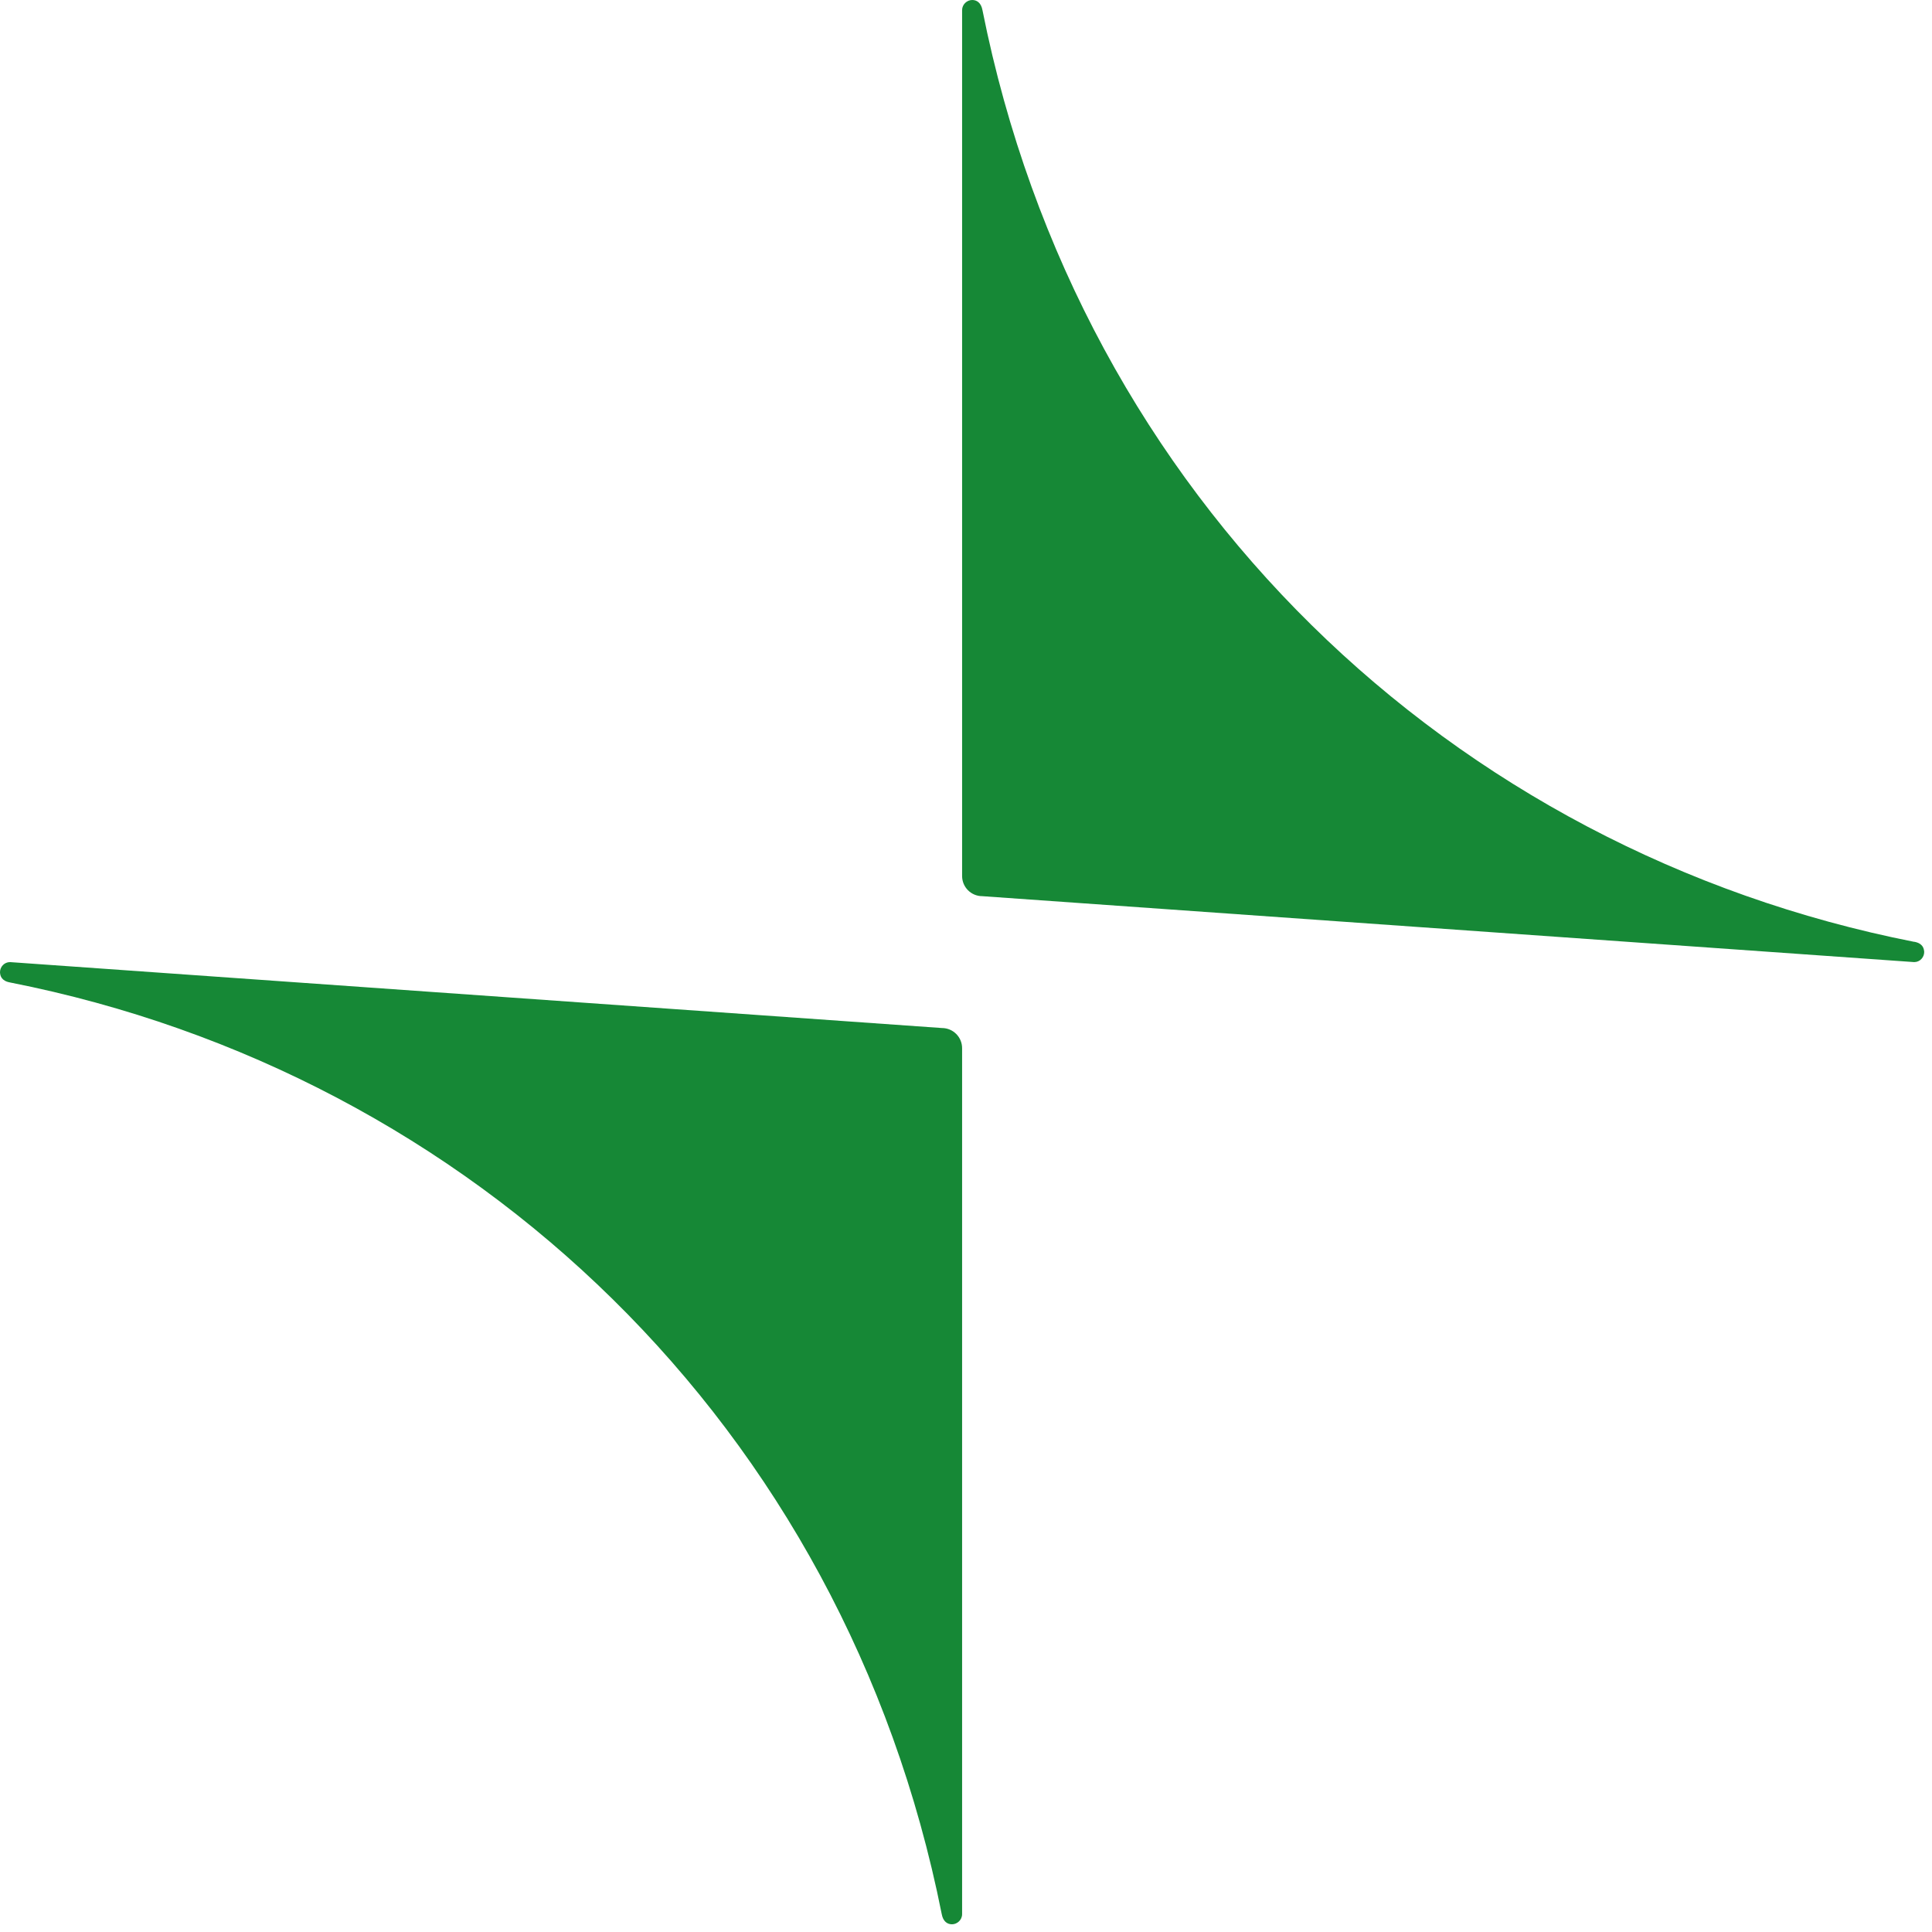 <svg width="223" height="223" viewBox="0 0 223 223" fill="none" xmlns="http://www.w3.org/2000/svg">
<path d="M1.16 113.4C0.16 113.22 0.02 112.63 0 112.22C0 111.61 0.48 111.05 1.16 111.05L108.72 118.66C110.01 118.66 111.05 119.7 111.05 120.99V220.94C111.05 221.61 110.48 222.11 109.88 222.11C109.37 222.11 108.86 221.81 108.7 220.94C97.46 164.54 54.52 123.92 1.16 113.4Z" fill="#168836"/>
<path d="M220.94 108.7C221.94 108.88 222.07 109.47 222.1 109.88C222.1 110.49 221.62 111.05 220.94 111.05L113.38 103.44C112.09 103.44 111.05 102.4 111.05 101.11V1.17C111.05 0.5 111.62 0 112.22 0C112.73 0 113.24 0.3 113.4 1.17C124.65 57.57 167.58 98.19 220.94 108.71V108.7Z" fill="#168836"/>
</svg>

